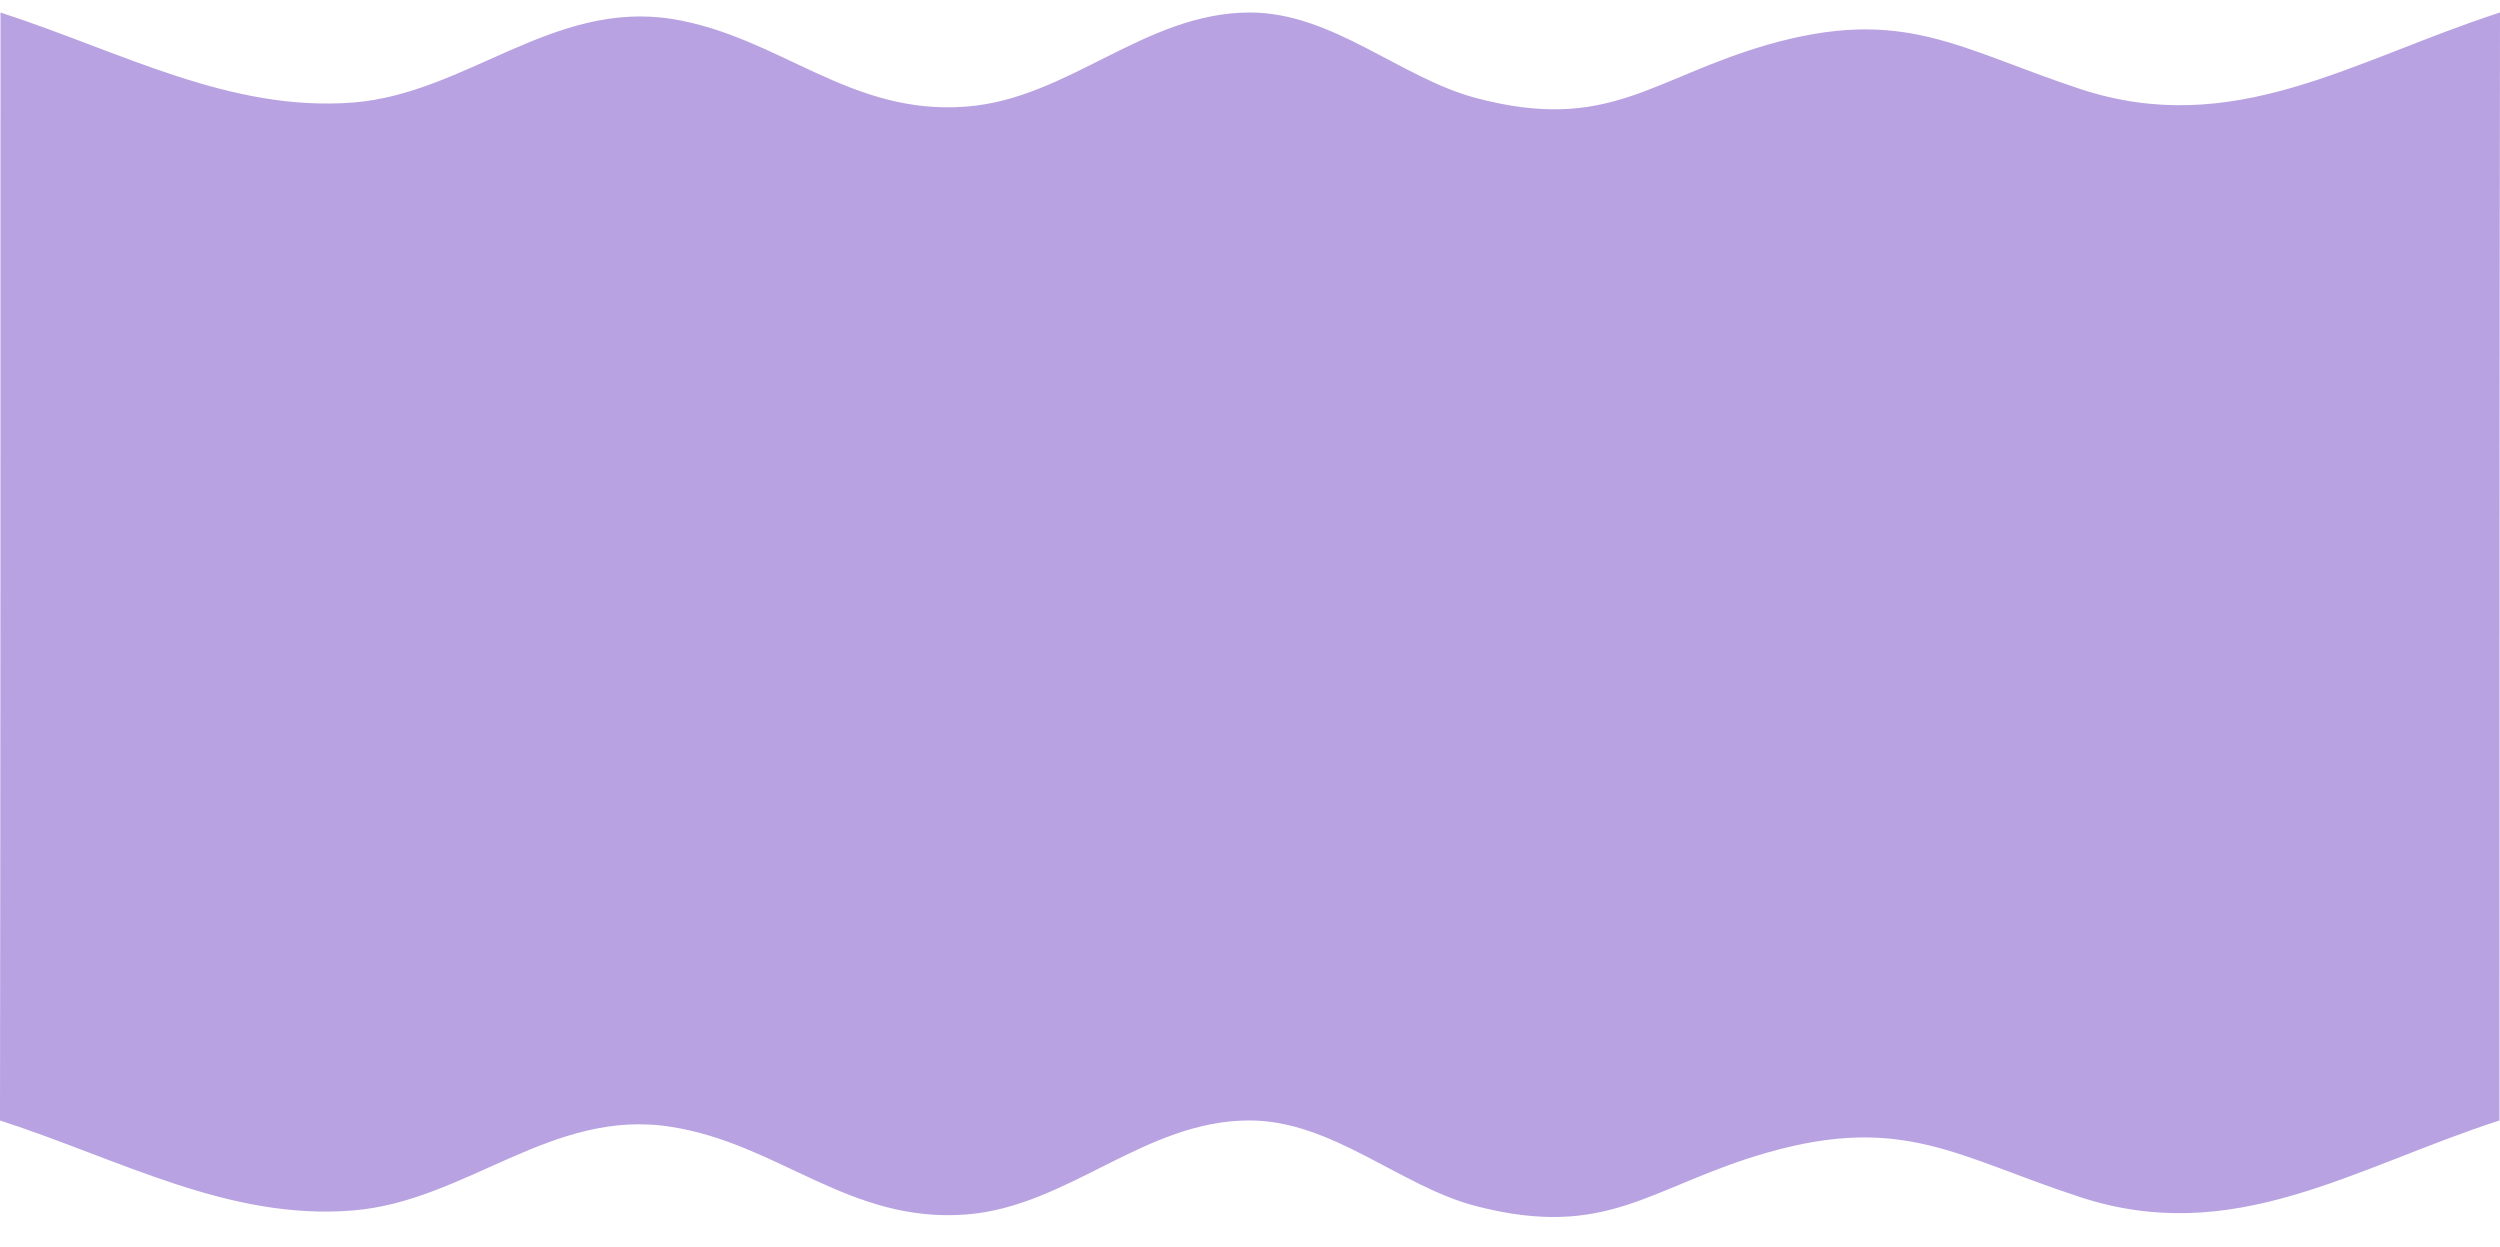 <?xml version="1.0" encoding="UTF-8" standalone="no"?><svg xmlns="http://www.w3.org/2000/svg" xmlns:xlink="http://www.w3.org/1999/xlink" fill="#000000" height="249.4" preserveAspectRatio="xMidYMid meet" version="1" viewBox="-0.1 -2.5 499.8 249.4" width="499.8" zoomAndPan="magnify"><g id="change1_1"><path d="M499.6,221.5c-29.3,9.5-53.2,25.4-83.9,15.3c-24.5-8-35.3-16.6-62.4-8.9c-23.5,6.7-31.8,17.6-58.4,10.7 c-15-3.9-28.7-17.1-45.2-17.1c-21,0-36.2,17.2-56.6,18.8c-23.4,1.8-37.4-14.1-58.9-17.5c-23.9-3.9-41.1,14.9-63.8,16.7 c-24.7,2-46.2-10.1-70.5-18C0,147.7,0,73.8,0,0c24.3,7.9,45.8,19.9,70.5,18c22.6-1.8,39.9-20.5,63.8-16.7 c21.5,3.5,35.5,19.4,58.9,17.5C213.6,17.2,228.8,0,249.8,0c16.5,0,30.1,13.1,45.2,17.1c26.5,7,34.9-3.9,58.4-10.7 c27.1-7.7,37.9,0.8,62.4,8.9c30.7,10.1,54.5-5.8,83.9-15.3C499.6,73.8,499.6,147.7,499.6,221.5z" fill="#b8a2e1"/></g></svg>